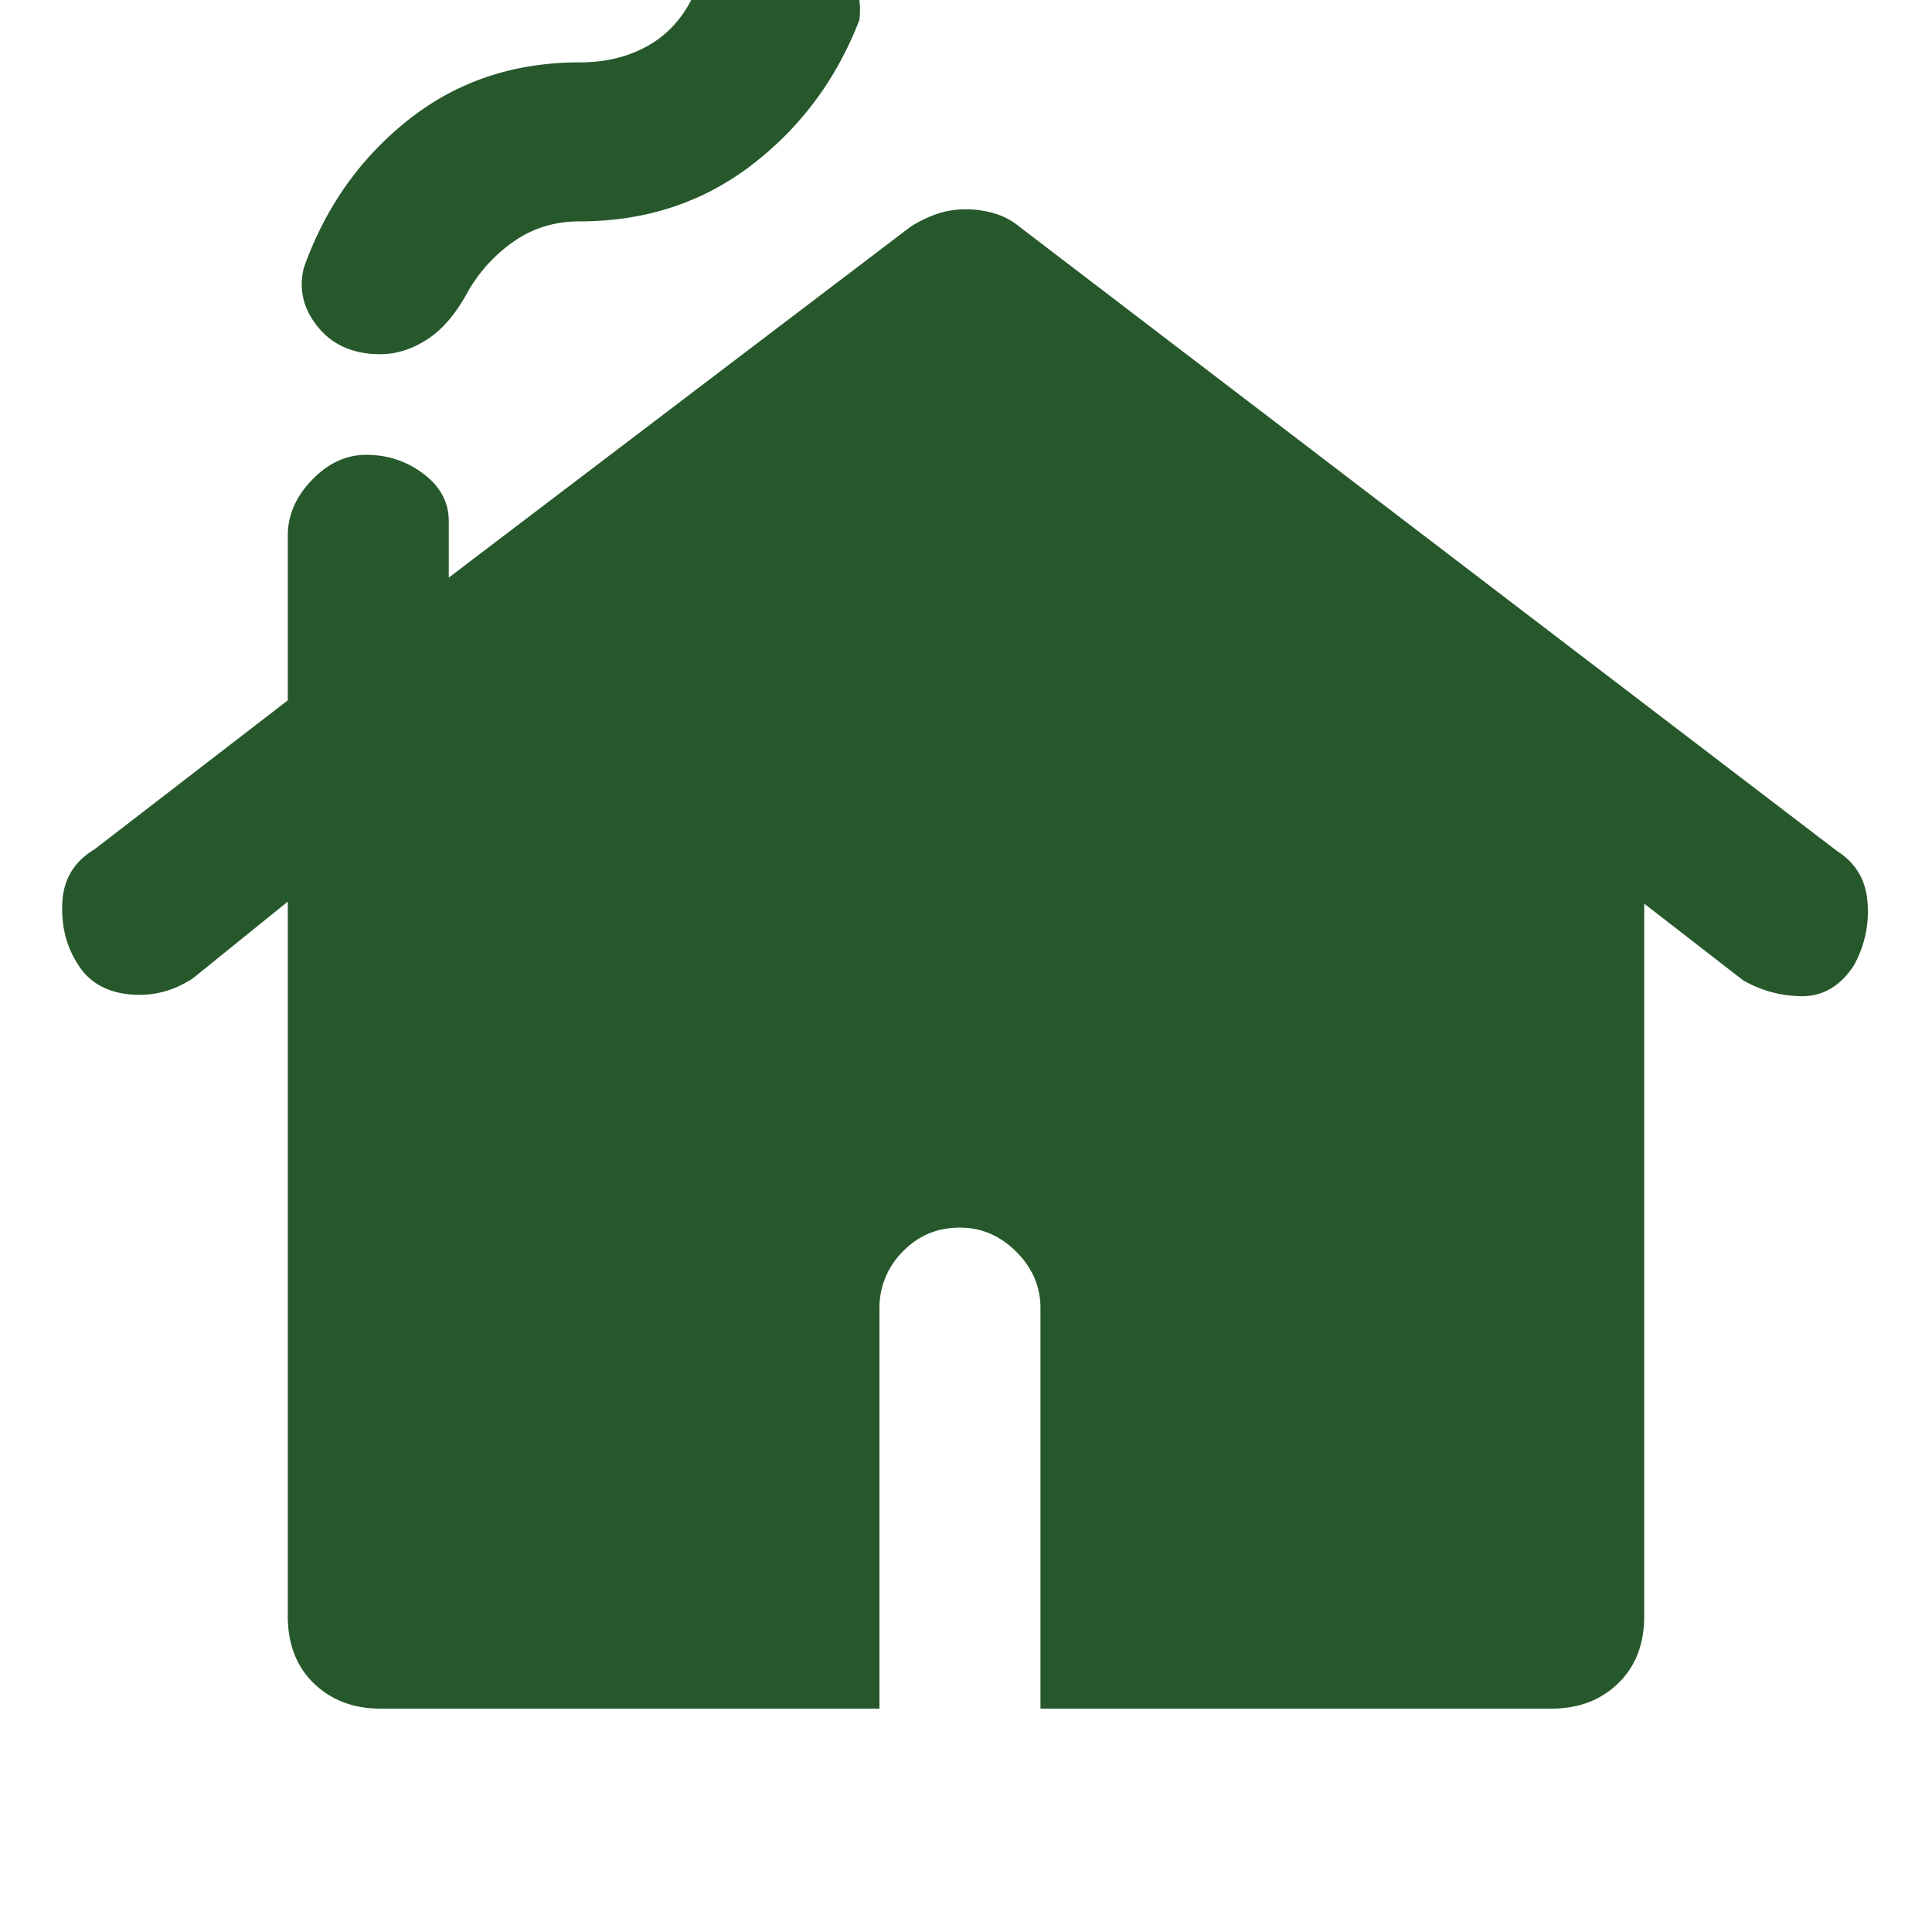 <?xml version="1.0" encoding="UTF-8"?> <svg xmlns="http://www.w3.org/2000/svg" width="48" height="48" viewBox="0 0 48 48" fill="none"><g clip-path="url(#dyq33j7joa)"><path d="M9.45 8.8c-.667 0-1.183-.225-1.55-.675-.367-.45-.483-.942-.35-1.475.533-1.5 1.4-2.725 2.6-3.675 1.2-.95 2.617-1.425 4.25-1.425.633 0 1.192-.133 1.675-.4.483-.267.858-.667 1.125-1.2.333-.567.675-.992 1.025-1.275.35-.283.775-.425 1.275-.425.6 0 1.075.242 1.425.725.35.483.492.992.425 1.525-.567 1.467-1.458 2.667-2.675 3.6-1.217.933-2.642 1.4-4.275 1.4-.6 0-1.133.158-1.6.475-.467.317-.85.725-1.15 1.225-.3.567-.642.975-1.025 1.225-.383.25-.775.375-1.175.375zm0 33.65c-.667 0-1.217-.208-1.65-.625-.433-.417-.65-.975-.65-1.675V22.4L4.8 24.3c-.5.333-1.042.467-1.625.4s-1.008-.333-1.275-.8c-.267-.433-.383-.933-.35-1.5.033-.567.3-1 .8-1.3l4.8-3.7v-4.1c0-.5.2-.958.6-1.375.4-.417.85-.625 1.35-.625.533 0 1.008.158 1.425.475.417.317.625.708.625 1.175v1.4l11.45-8.7c.2-.133.417-.242.65-.325.233-.083.483-.125.75-.125.233 0 .467.033.7.1.233.067.45.183.65.35l20.3 15.5c.467.3.717.733.75 1.3a2.733 2.733 0 0 1-.35 1.55c-.333.5-.758.75-1.275.75a2.929 2.929 0 0 1-1.475-.4l-2.45-1.9v17.7c0 .7-.217 1.258-.65 1.675-.433.417-.983.625-1.65.625h-12.7V32.5c0-.533-.2-1-.6-1.4-.4-.4-.867-.6-1.4-.6-.567 0-1.042.2-1.425.6a1.96 1.96 0 0 0-.575 1.4v9.95H9.45z" fill="#26582B"></path></g><defs><clipPath id="dyq33j7joa"><path fill="#fff" d="M0 0h48v48H0z"></path></clipPath></defs></svg> 